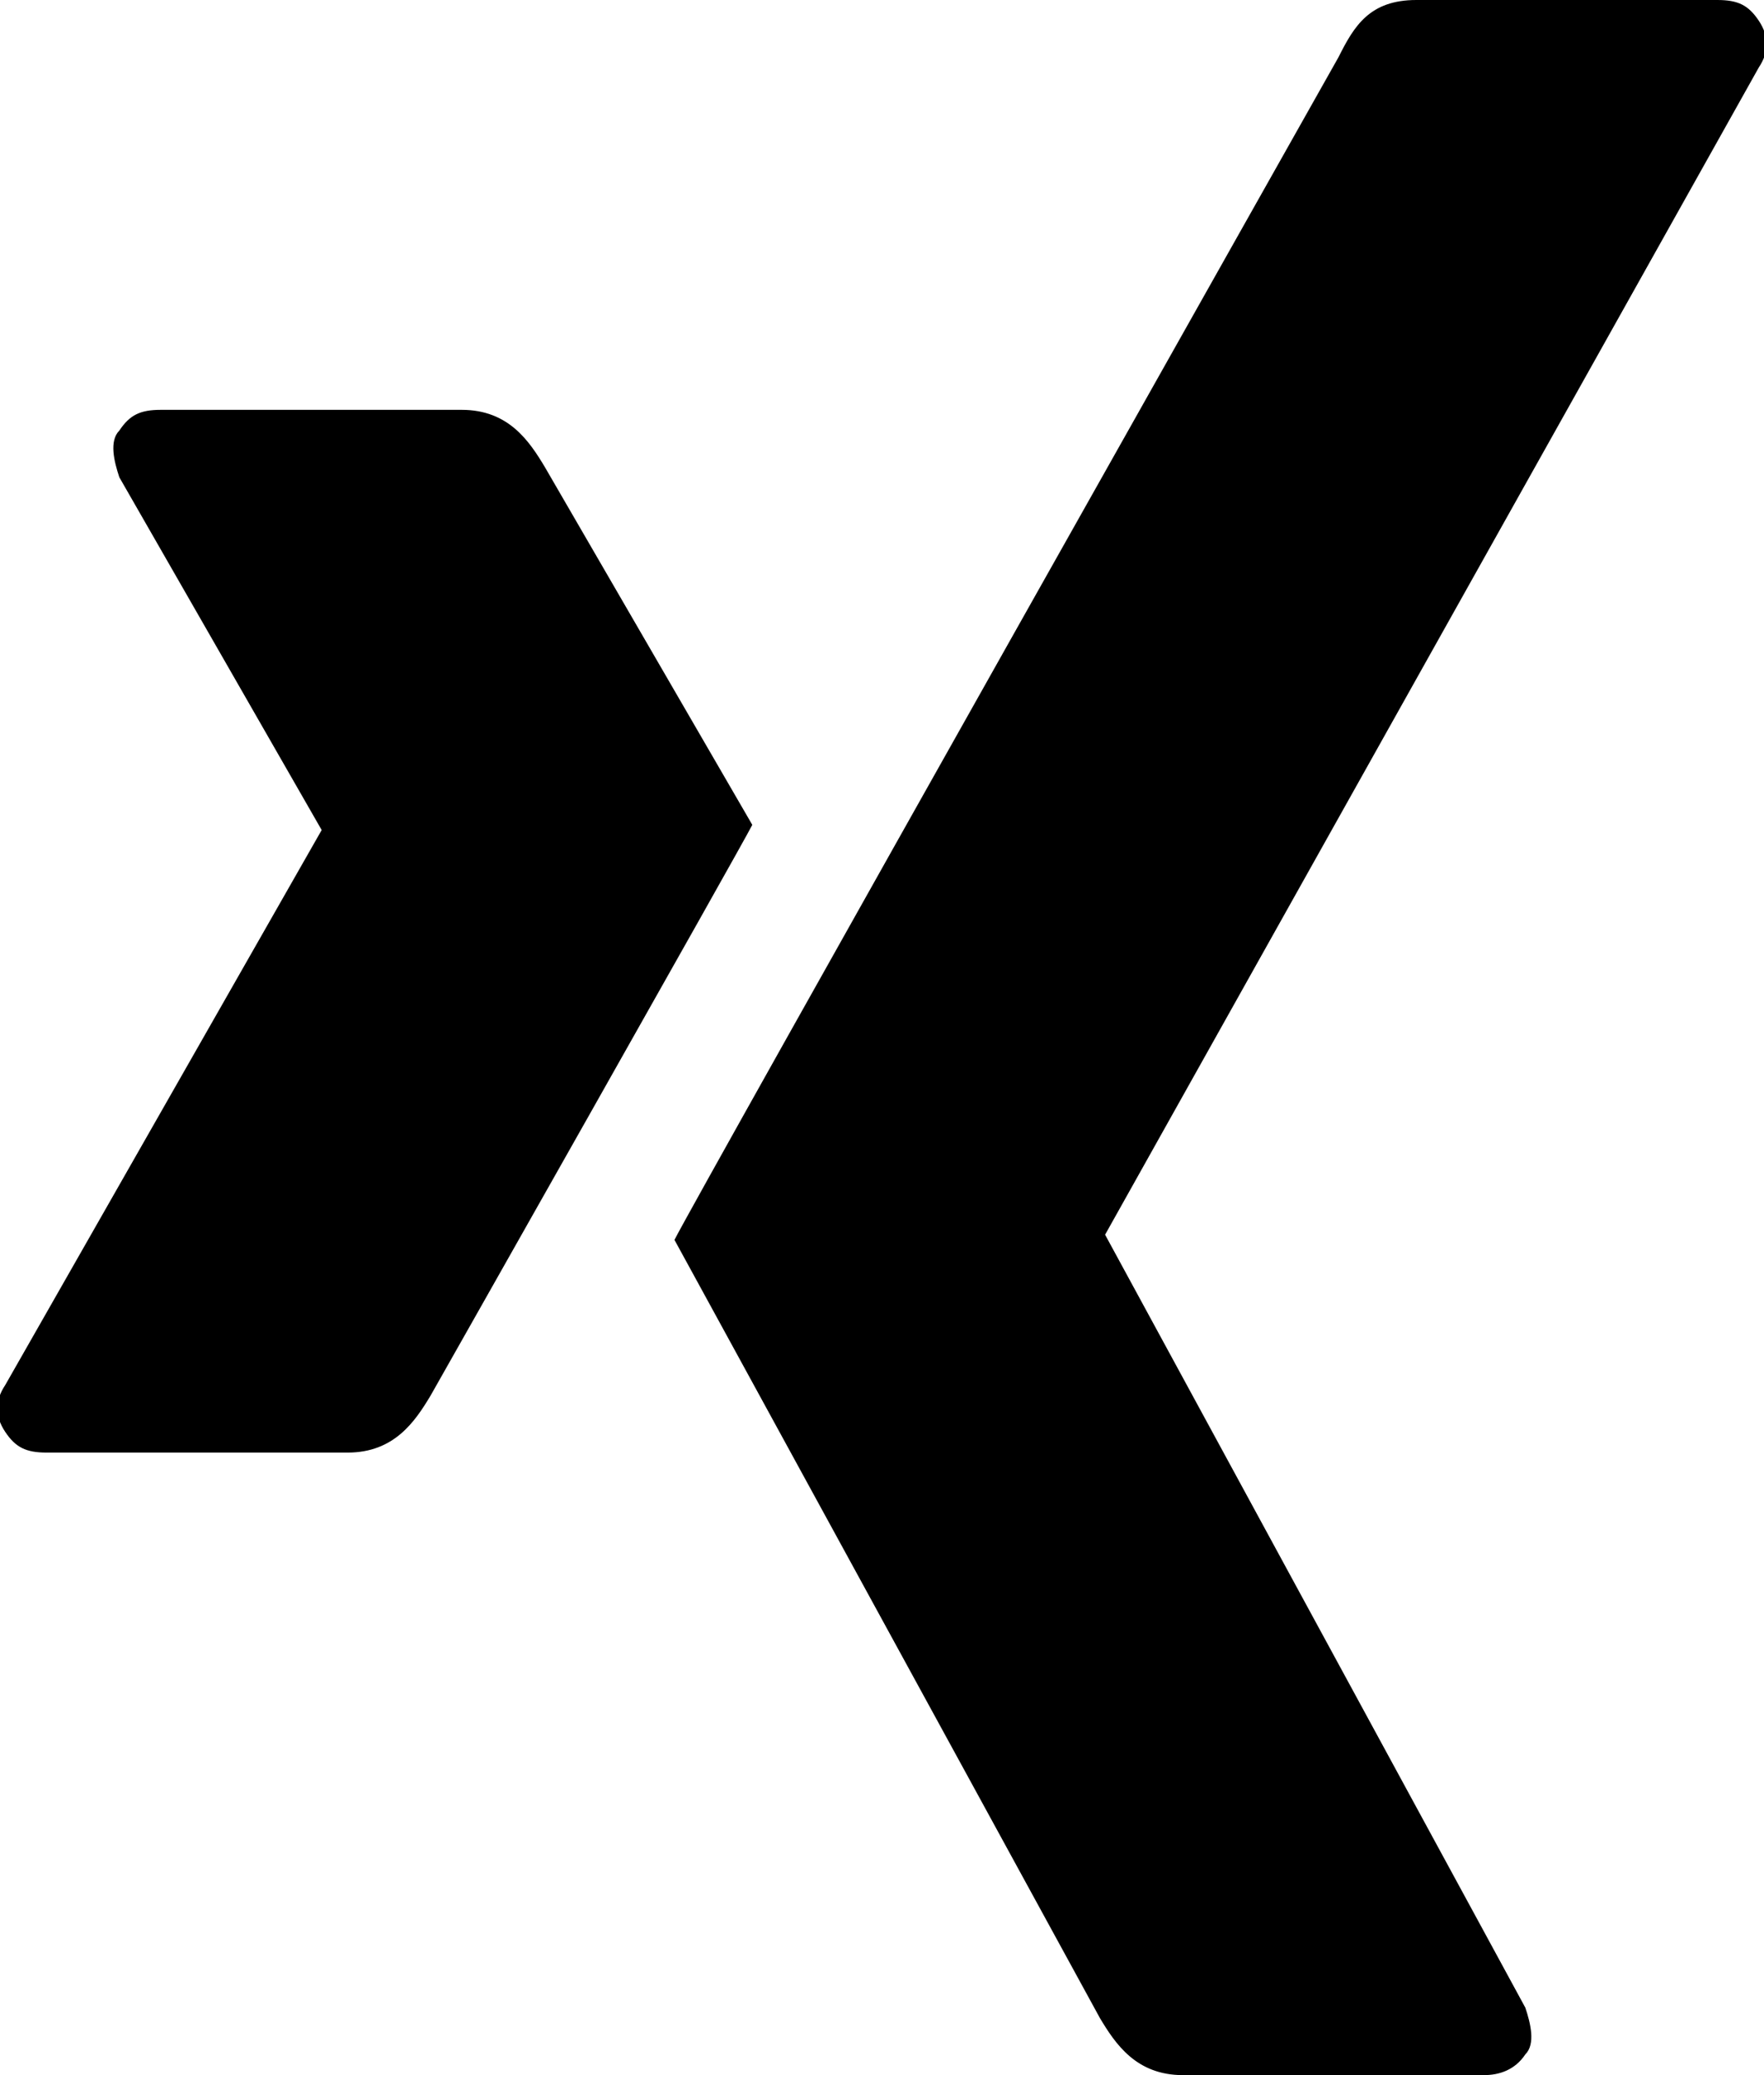 <svg xmlns="http://www.w3.org/2000/svg" viewBox="0 0 34 40">
	<path id="path19375_1_" class="st0" d="M27.3,0c-0.9,0-1.2,0.5-1.5,1.1c0,0-12.4,22-12.8,22.8c0,0,8.2,15,8.2,15
	c0.3,0.5,0.7,1.1,1.6,1.1h5.8c0.3,0,0.6-0.1,0.8-0.4c0.2-0.2,0.1-0.6,0-0.9l-8.1-14.9c0,0,0,0,0,0L33.9,1.3c0.2-0.3,0.2-0.6,0-0.9
	C33.7,0.1,33.5,0,33.1,0H27.3z"/>
	<path class="st1" d="M3.1,7.9C2.7,7.9,2.5,8,2.3,8.3c-0.2,0.2-0.1,0.6,0,0.9l3.9,6.8c0,0,0,0,0,0L0.1,26.7c-0.2,0.3-0.2,0.6,0,0.9
	C0.3,27.9,0.5,28,0.9,28h5.8c0.9,0,1.3-0.6,1.6-1.1c0,0,6-10.6,6.2-11c0,0-4-6.9-4-6.9c-0.3-0.5-0.7-1.1-1.6-1.1H3.1z"/>
</svg>
